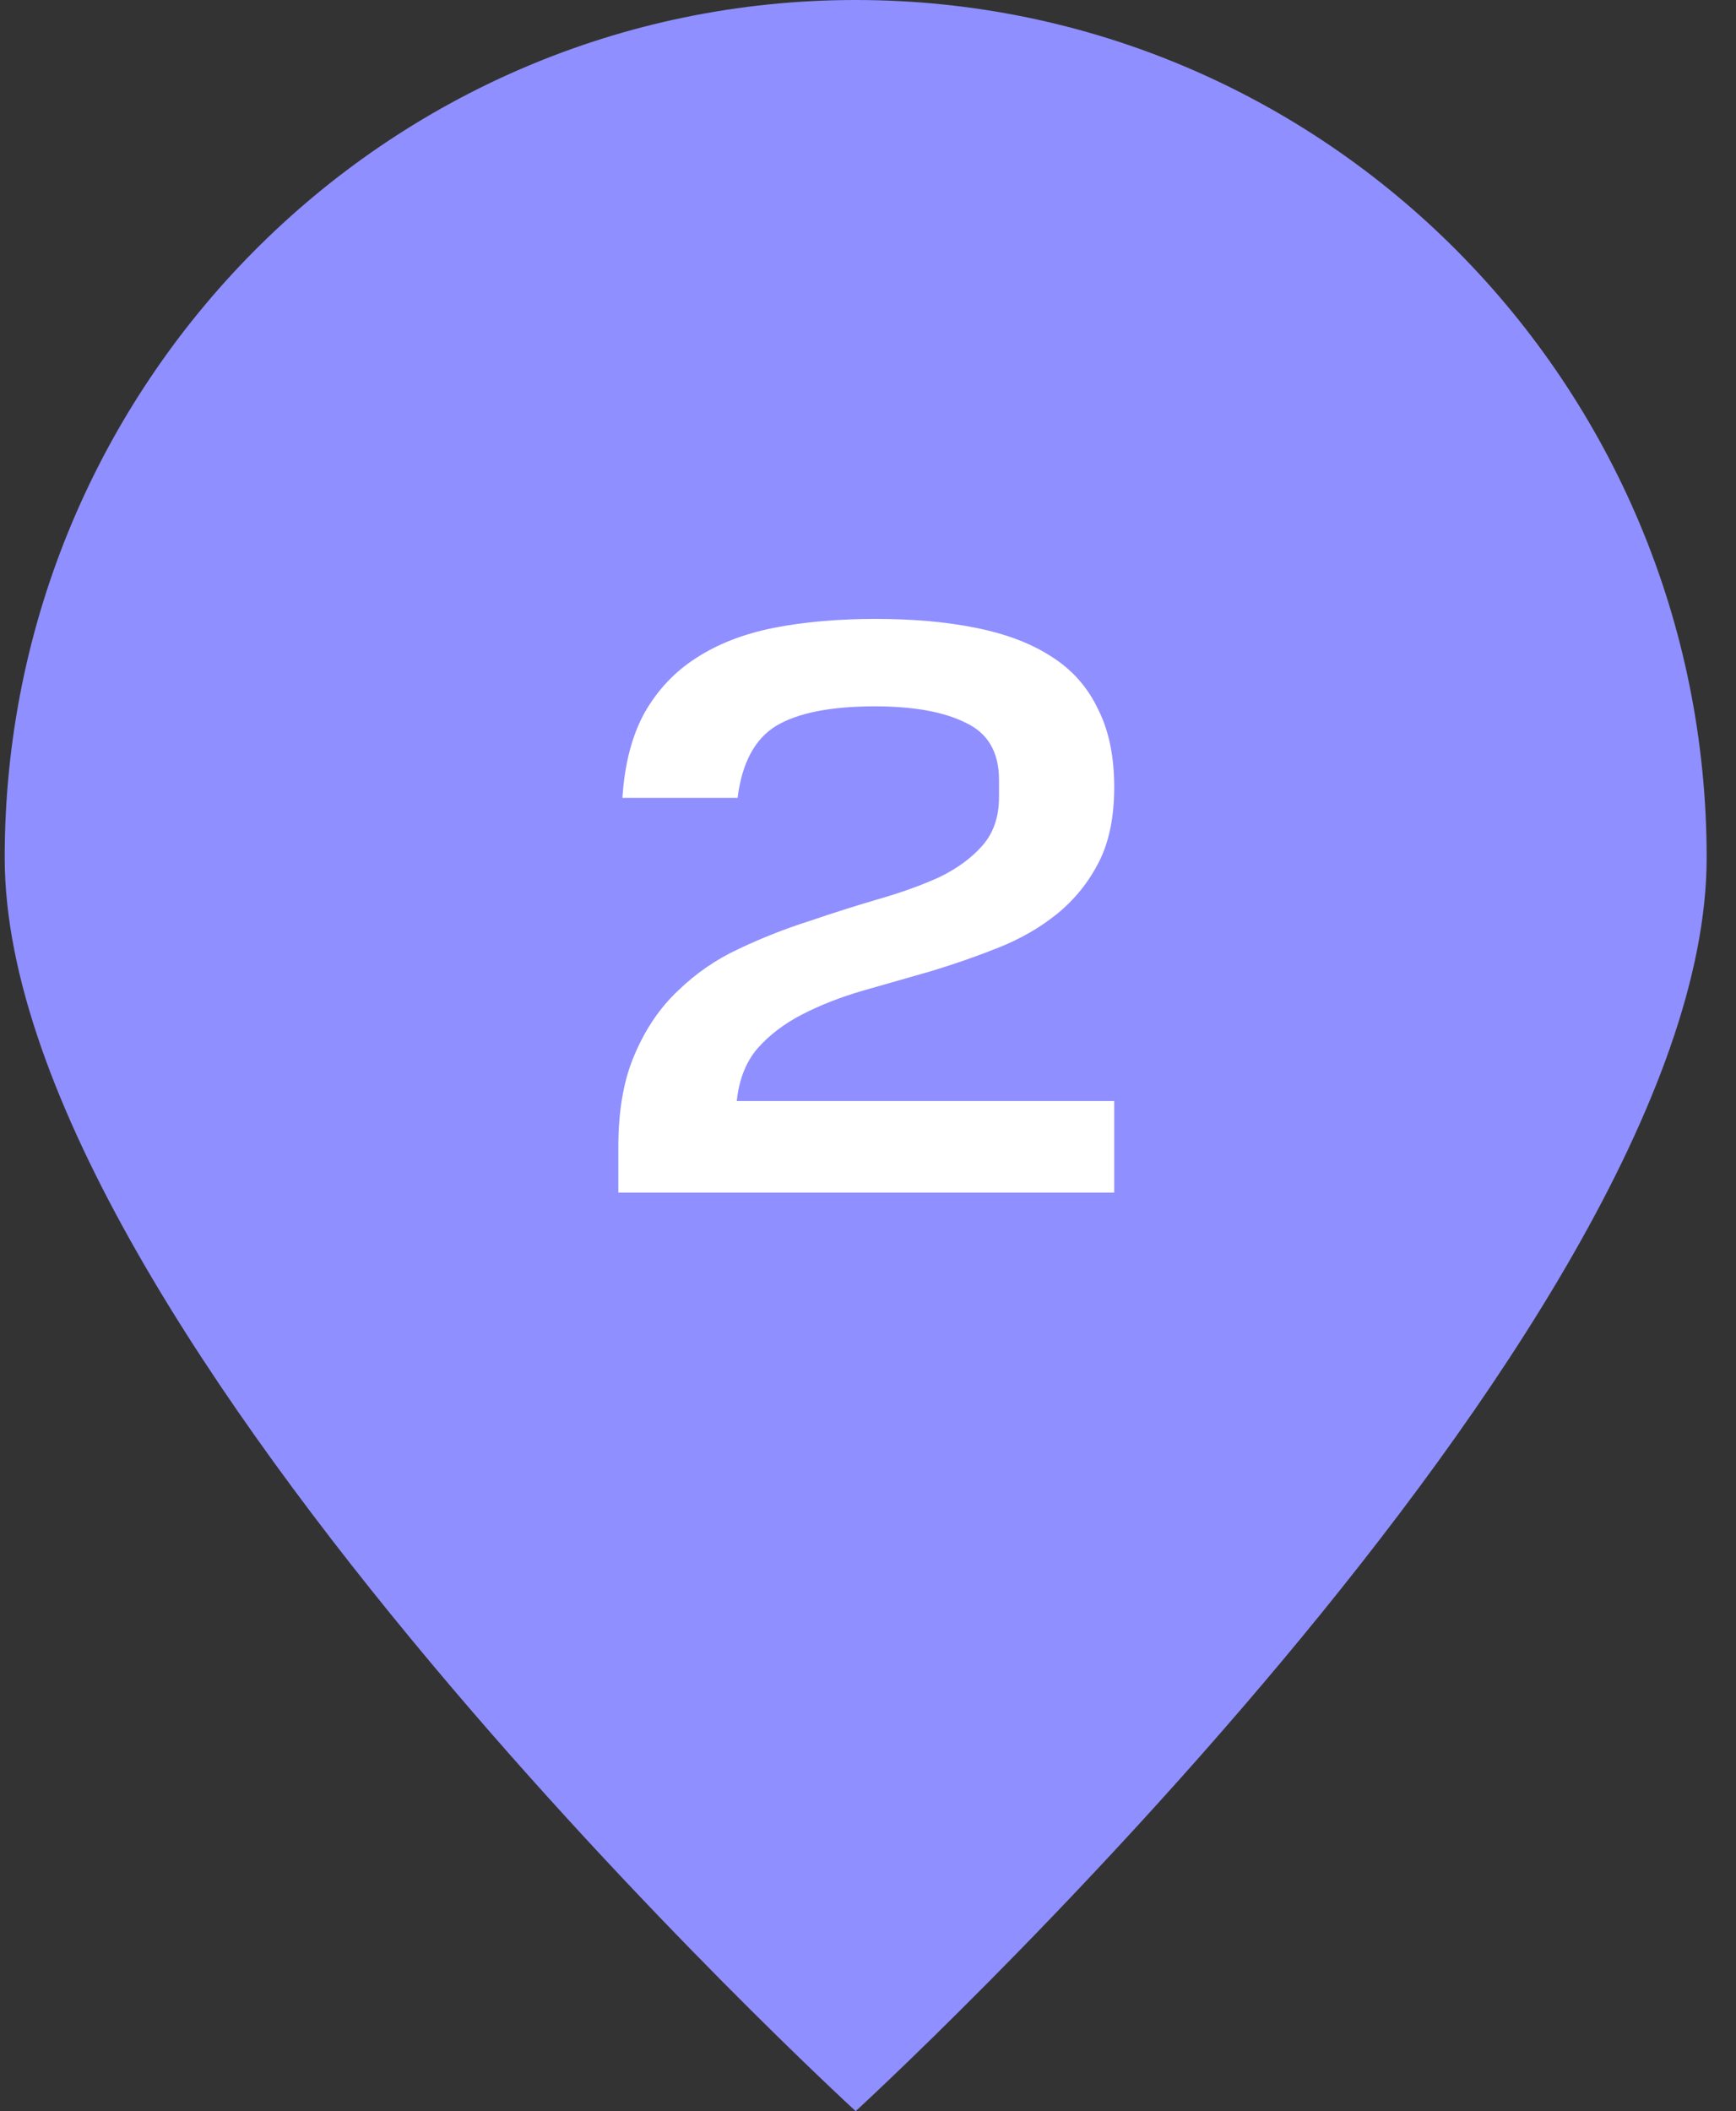 <?xml version="1.0" encoding="UTF-8"?> <svg xmlns="http://www.w3.org/2000/svg" width="51" height="62" viewBox="0 0 51 62" fill="none"><rect x="0" y="0" width="51" height="62" fill="#333333" stroke="none"/><path d="M50.138 25.188C50.138 39.098 25.138 62 25.138 62C25.138 62 0.138 39.098 0.138 25.188C0.138 11.277 11.331 0 25.138 0C38.945 0 50.138 11.277 50.138 25.188Z" fill="#8F8FFF"></path><path d="M18.165 33.68C18.165 32.608 18.325 31.704 18.645 30.968C18.965 30.216 19.389 29.592 19.917 29.096C20.445 28.584 21.037 28.176 21.693 27.872C22.365 27.552 23.053 27.28 23.757 27.056C24.461 26.816 25.141 26.6 25.797 26.408C26.469 26.216 27.069 26 27.597 25.76C28.125 25.504 28.549 25.192 28.869 24.824C29.189 24.456 29.349 23.984 29.349 23.408V22.904C29.349 22.088 29.021 21.528 28.365 21.224C27.725 20.904 26.837 20.744 25.701 20.744C24.405 20.744 23.437 20.936 22.797 21.32C22.173 21.704 21.797 22.408 21.669 23.432H18.285C18.349 22.44 18.565 21.608 18.933 20.936C19.317 20.264 19.821 19.728 20.445 19.328C21.085 18.912 21.845 18.616 22.725 18.44C23.621 18.264 24.621 18.176 25.725 18.176C26.829 18.176 27.813 18.264 28.677 18.44C29.557 18.616 30.293 18.896 30.885 19.28C31.493 19.664 31.949 20.176 32.253 20.816C32.573 21.44 32.733 22.208 32.733 23.12C32.733 24 32.581 24.736 32.277 25.328C31.973 25.92 31.565 26.424 31.053 26.84C30.557 27.24 29.989 27.568 29.349 27.824C28.709 28.08 28.045 28.312 27.357 28.52C26.685 28.712 26.013 28.904 25.341 29.096C24.685 29.288 24.093 29.52 23.565 29.792C23.037 30.064 22.597 30.4 22.245 30.8C21.909 31.2 21.709 31.712 21.645 32.336H32.733V35.024H18.165V33.68Z" fill="white"></path></svg> 